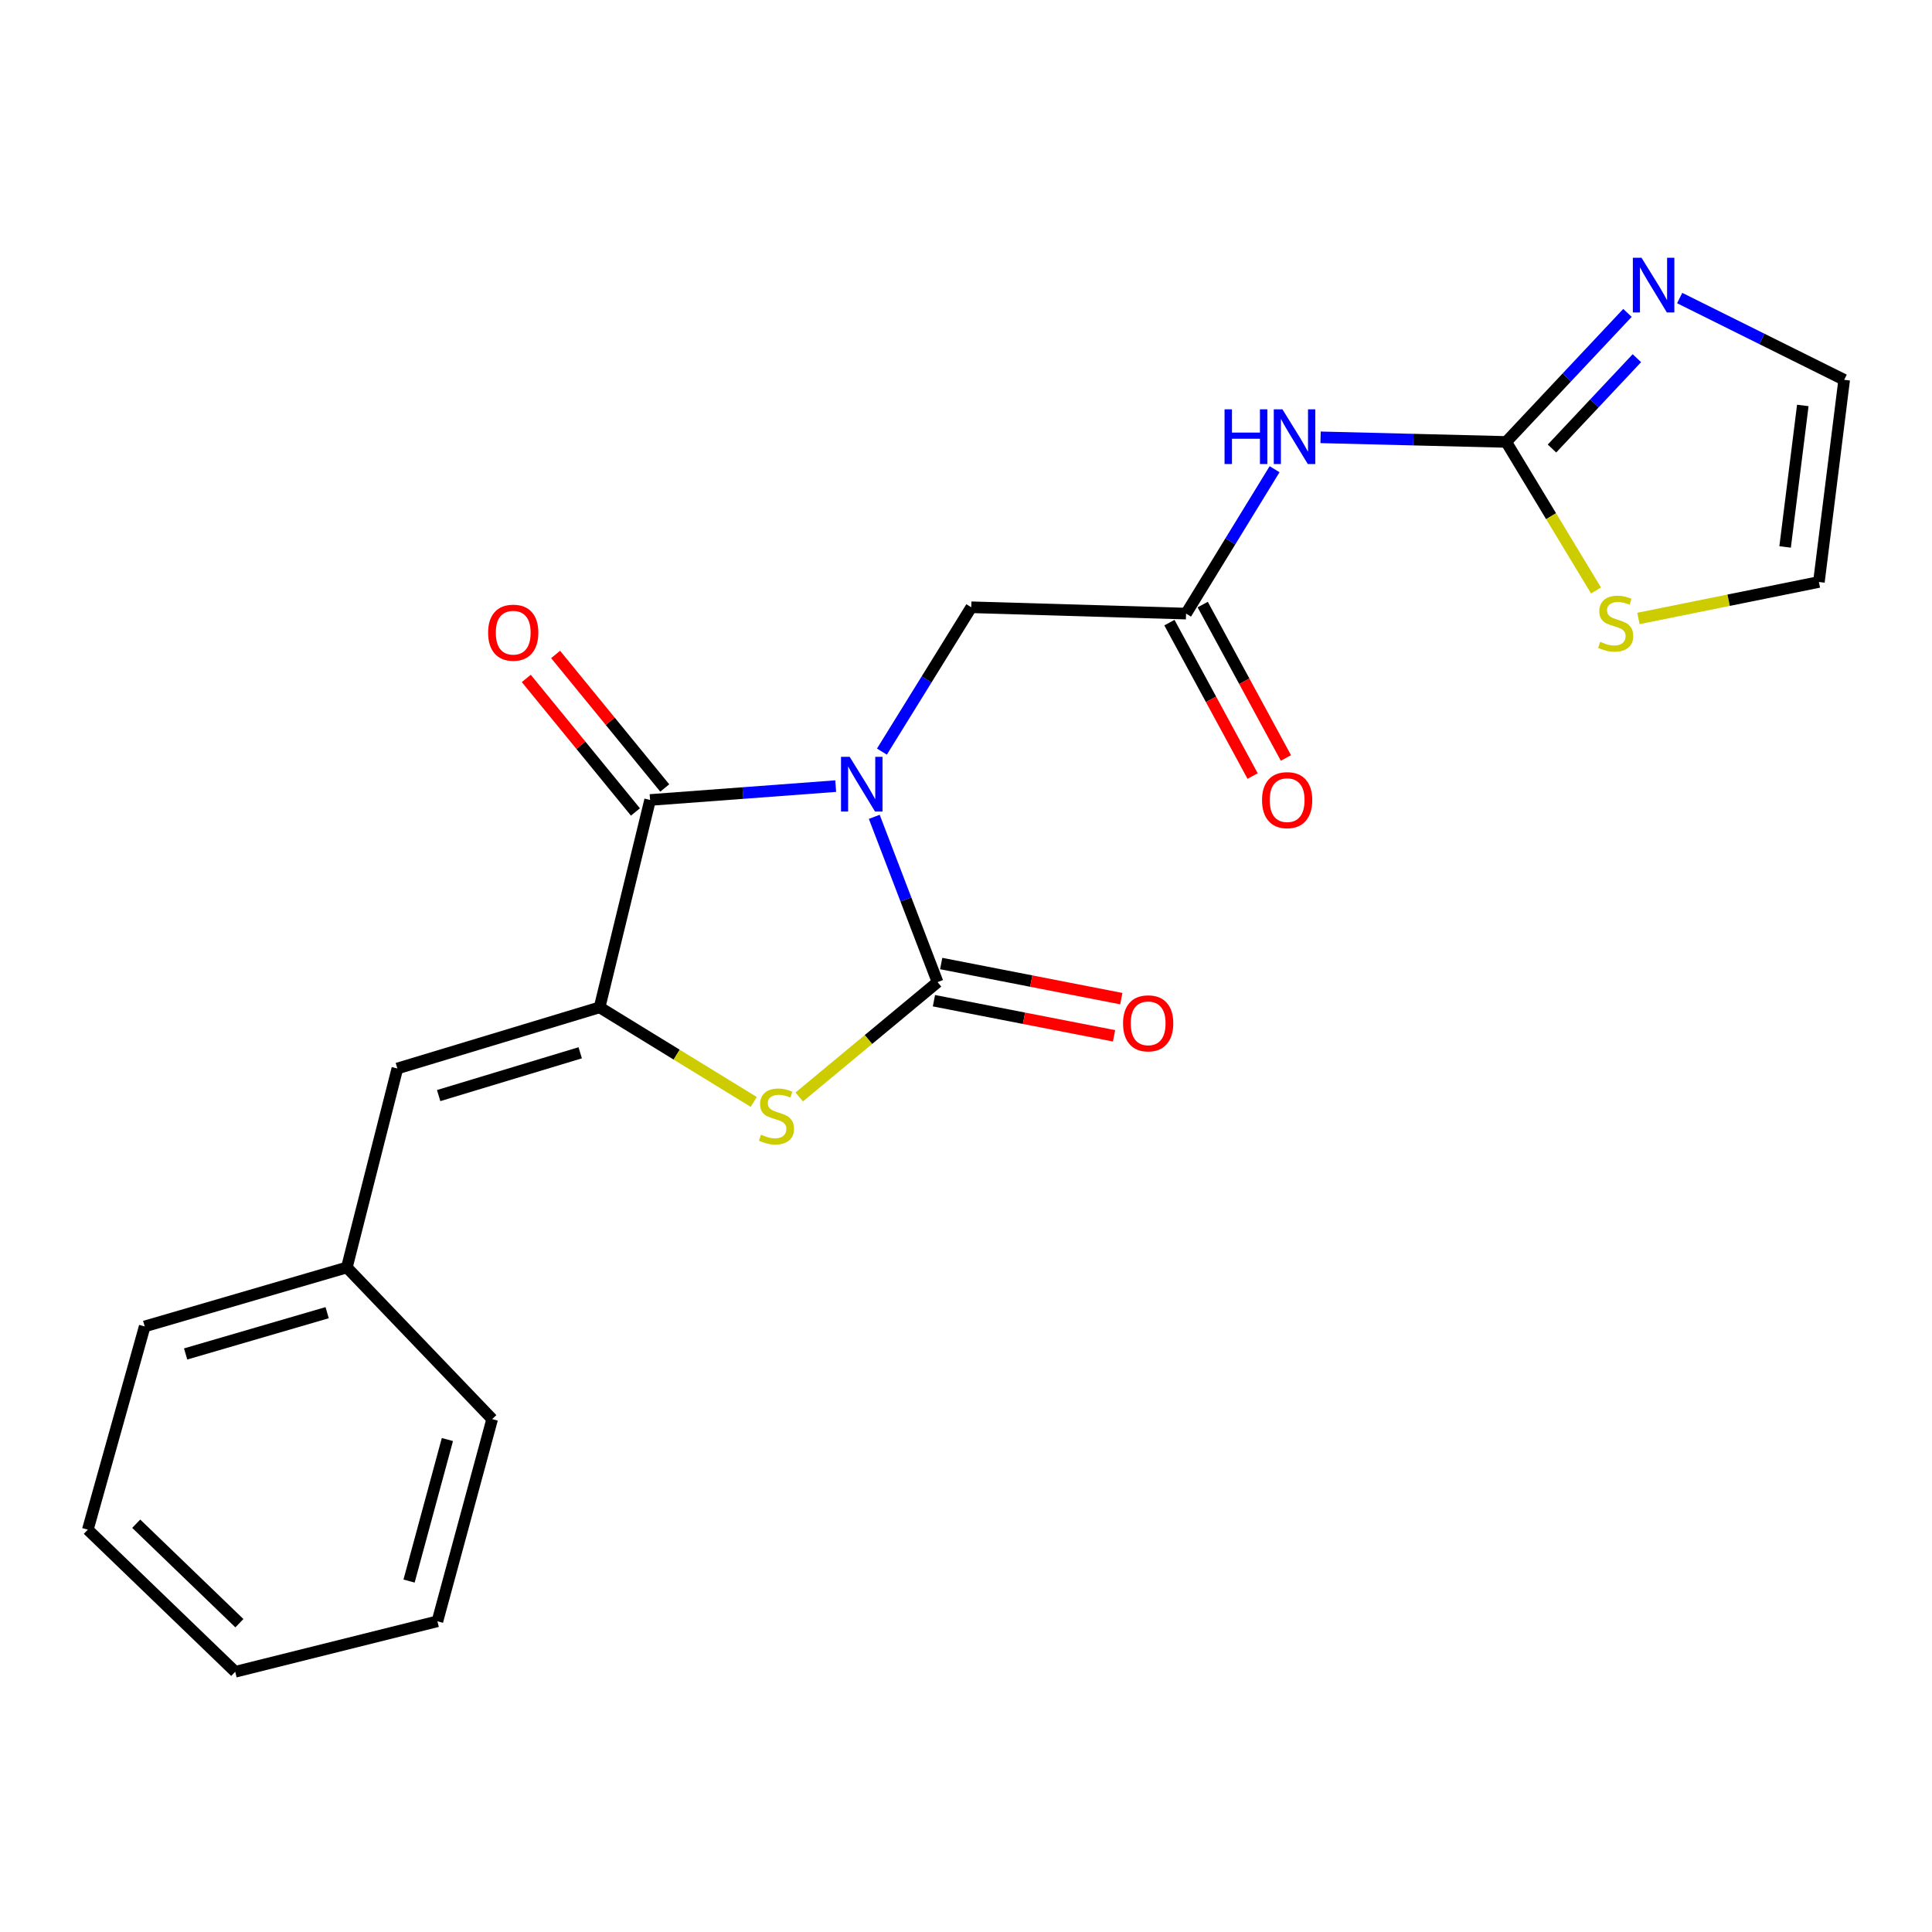 <?xml version='1.0' encoding='iso-8859-1'?>
<svg version='1.1' baseProfile='full'
              xmlns='http://www.w3.org/2000/svg'
                      xmlns:rdkit='http://www.rdkit.org/xml'
                      xmlns:xlink='http://www.w3.org/1999/xlink'
                  xml:space='preserve'
width='1000px' height='1000px' viewBox='0 0 1000 1000'>
<!-- END OF HEADER -->
<rect style='opacity:1.0;fill:#FFFFFF;stroke:none' width='1000' height='1000' x='0' y='0'> </rect>
<path class='bond-0' d='M 452.521,422.788 L 468.902,465.565' style='fill:none;fill-rule:evenodd;stroke:#0000FF;stroke-width:6px;stroke-linecap:butt;stroke-linejoin:miter;stroke-opacity:1' />
<path class='bond-0' d='M 468.902,465.565 L 485.284,508.343' style='fill:none;fill-rule:evenodd;stroke:#000000;stroke-width:6px;stroke-linecap:butt;stroke-linejoin:miter;stroke-opacity:1' />
<path class='bond-1' d='M 432.561,406.892 L 384.525,410.479' style='fill:none;fill-rule:evenodd;stroke:#0000FF;stroke-width:6px;stroke-linecap:butt;stroke-linejoin:miter;stroke-opacity:1' />
<path class='bond-1' d='M 384.525,410.479 L 336.488,414.065' style='fill:none;fill-rule:evenodd;stroke:#000000;stroke-width:6px;stroke-linecap:butt;stroke-linejoin:miter;stroke-opacity:1' />
<path class='bond-9' d='M 456.479,389.033 L 479.601,351.676' style='fill:none;fill-rule:evenodd;stroke:#0000FF;stroke-width:6px;stroke-linecap:butt;stroke-linejoin:miter;stroke-opacity:1' />
<path class='bond-9' d='M 479.601,351.676 L 502.723,314.32' style='fill:none;fill-rule:evenodd;stroke:#000000;stroke-width:6px;stroke-linecap:butt;stroke-linejoin:miter;stroke-opacity:1' />
<path class='bond-3' d='M 485.284,508.343 L 449.486,538.065' style='fill:none;fill-rule:evenodd;stroke:#000000;stroke-width:6px;stroke-linecap:butt;stroke-linejoin:miter;stroke-opacity:1' />
<path class='bond-3' d='M 449.486,538.065 L 413.689,567.788' style='fill:none;fill-rule:evenodd;stroke:#CCCC00;stroke-width:6px;stroke-linecap:butt;stroke-linejoin:miter;stroke-opacity:1' />
<path class='bond-11' d='M 483.408,517.965 L 530.022,527.053' style='fill:none;fill-rule:evenodd;stroke:#000000;stroke-width:6px;stroke-linecap:butt;stroke-linejoin:miter;stroke-opacity:1' />
<path class='bond-11' d='M 530.022,527.053 L 576.636,536.141' style='fill:none;fill-rule:evenodd;stroke:#FF0000;stroke-width:6px;stroke-linecap:butt;stroke-linejoin:miter;stroke-opacity:1' />
<path class='bond-11' d='M 487.16,498.72 L 533.774,507.808' style='fill:none;fill-rule:evenodd;stroke:#000000;stroke-width:6px;stroke-linecap:butt;stroke-linejoin:miter;stroke-opacity:1' />
<path class='bond-11' d='M 533.774,507.808 L 580.388,516.896' style='fill:none;fill-rule:evenodd;stroke:#FF0000;stroke-width:6px;stroke-linecap:butt;stroke-linejoin:miter;stroke-opacity:1' />
<path class='bond-2' d='M 336.488,414.065 L 310.346,521.403' style='fill:none;fill-rule:evenodd;stroke:#000000;stroke-width:6px;stroke-linecap:butt;stroke-linejoin:miter;stroke-opacity:1' />
<path class='bond-12' d='M 344.079,407.861 L 315.831,373.303' style='fill:none;fill-rule:evenodd;stroke:#000000;stroke-width:6px;stroke-linecap:butt;stroke-linejoin:miter;stroke-opacity:1' />
<path class='bond-12' d='M 315.831,373.303 L 287.584,338.746' style='fill:none;fill-rule:evenodd;stroke:#FF0000;stroke-width:6px;stroke-linecap:butt;stroke-linejoin:miter;stroke-opacity:1' />
<path class='bond-12' d='M 328.898,420.27 L 300.651,385.712' style='fill:none;fill-rule:evenodd;stroke:#000000;stroke-width:6px;stroke-linecap:butt;stroke-linejoin:miter;stroke-opacity:1' />
<path class='bond-12' d='M 300.651,385.712 L 272.403,351.154' style='fill:none;fill-rule:evenodd;stroke:#FF0000;stroke-width:6px;stroke-linecap:butt;stroke-linejoin:miter;stroke-opacity:1' />
<path class='bond-8' d='M 310.346,521.403 L 205.677,553.047' style='fill:none;fill-rule:evenodd;stroke:#000000;stroke-width:6px;stroke-linecap:butt;stroke-linejoin:miter;stroke-opacity:1' />
<path class='bond-8' d='M 300.319,544.918 L 227.051,567.068' style='fill:none;fill-rule:evenodd;stroke:#000000;stroke-width:6px;stroke-linecap:butt;stroke-linejoin:miter;stroke-opacity:1' />
<path class='bond-22' d='M 310.346,521.403 L 350.24,545.881' style='fill:none;fill-rule:evenodd;stroke:#000000;stroke-width:6px;stroke-linecap:butt;stroke-linejoin:miter;stroke-opacity:1' />
<path class='bond-22' d='M 350.24,545.881 L 390.134,570.358' style='fill:none;fill-rule:evenodd;stroke:#CCCC00;stroke-width:6px;stroke-linecap:butt;stroke-linejoin:miter;stroke-opacity:1' />
<path class='bond-4' d='M 779.607,228.746 L 731.567,227.552' style='fill:none;fill-rule:evenodd;stroke:#000000;stroke-width:6px;stroke-linecap:butt;stroke-linejoin:miter;stroke-opacity:1' />
<path class='bond-4' d='M 731.567,227.552 L 683.527,226.358' style='fill:none;fill-rule:evenodd;stroke:#0000FF;stroke-width:6px;stroke-linecap:butt;stroke-linejoin:miter;stroke-opacity:1' />
<path class='bond-6' d='M 779.607,228.746 L 810.991,195.35' style='fill:none;fill-rule:evenodd;stroke:#000000;stroke-width:6px;stroke-linecap:butt;stroke-linejoin:miter;stroke-opacity:1' />
<path class='bond-6' d='M 810.991,195.35 L 842.375,161.955' style='fill:none;fill-rule:evenodd;stroke:#0000FF;stroke-width:6px;stroke-linecap:butt;stroke-linejoin:miter;stroke-opacity:1' />
<path class='bond-6' d='M 803.31,232.155 L 825.279,208.778' style='fill:none;fill-rule:evenodd;stroke:#000000;stroke-width:6px;stroke-linecap:butt;stroke-linejoin:miter;stroke-opacity:1' />
<path class='bond-6' d='M 825.279,208.778 L 847.248,185.401' style='fill:none;fill-rule:evenodd;stroke:#0000FF;stroke-width:6px;stroke-linecap:butt;stroke-linejoin:miter;stroke-opacity:1' />
<path class='bond-10' d='M 779.607,228.746 L 802.849,267.189' style='fill:none;fill-rule:evenodd;stroke:#000000;stroke-width:6px;stroke-linecap:butt;stroke-linejoin:miter;stroke-opacity:1' />
<path class='bond-10' d='M 802.849,267.189 L 826.09,305.631' style='fill:none;fill-rule:evenodd;stroke:#CCCC00;stroke-width:6px;stroke-linecap:butt;stroke-linejoin:miter;stroke-opacity:1' />
<path class='bond-5' d='M 659.72,242.869 L 636.813,280.234' style='fill:none;fill-rule:evenodd;stroke:#0000FF;stroke-width:6px;stroke-linecap:butt;stroke-linejoin:miter;stroke-opacity:1' />
<path class='bond-5' d='M 636.813,280.234 L 613.906,317.599' style='fill:none;fill-rule:evenodd;stroke:#000000;stroke-width:6px;stroke-linecap:butt;stroke-linejoin:miter;stroke-opacity:1' />
<path class='bond-13' d='M 869.394,154.269 L 911.97,175.43' style='fill:none;fill-rule:evenodd;stroke:#0000FF;stroke-width:6px;stroke-linecap:butt;stroke-linejoin:miter;stroke-opacity:1' />
<path class='bond-13' d='M 911.97,175.43 L 954.545,196.591' style='fill:none;fill-rule:evenodd;stroke:#000000;stroke-width:6px;stroke-linecap:butt;stroke-linejoin:miter;stroke-opacity:1' />
<path class='bond-7' d='M 613.906,317.599 L 502.723,314.32' style='fill:none;fill-rule:evenodd;stroke:#000000;stroke-width:6px;stroke-linecap:butt;stroke-linejoin:miter;stroke-opacity:1' />
<path class='bond-15' d='M 605.288,322.273 L 626.82,361.974' style='fill:none;fill-rule:evenodd;stroke:#000000;stroke-width:6px;stroke-linecap:butt;stroke-linejoin:miter;stroke-opacity:1' />
<path class='bond-15' d='M 626.82,361.974 L 648.352,401.676' style='fill:none;fill-rule:evenodd;stroke:#FF0000;stroke-width:6px;stroke-linecap:butt;stroke-linejoin:miter;stroke-opacity:1' />
<path class='bond-15' d='M 622.524,312.925 L 644.056,352.627' style='fill:none;fill-rule:evenodd;stroke:#000000;stroke-width:6px;stroke-linecap:butt;stroke-linejoin:miter;stroke-opacity:1' />
<path class='bond-15' d='M 644.056,352.627 L 665.587,392.328' style='fill:none;fill-rule:evenodd;stroke:#FF0000;stroke-width:6px;stroke-linecap:butt;stroke-linejoin:miter;stroke-opacity:1' />
<path class='bond-16' d='M 205.677,553.047 L 179.534,656.038' style='fill:none;fill-rule:evenodd;stroke:#000000;stroke-width:6px;stroke-linecap:butt;stroke-linejoin:miter;stroke-opacity:1' />
<path class='bond-14' d='M 848.045,320.112 L 894.754,310.669' style='fill:none;fill-rule:evenodd;stroke:#CCCC00;stroke-width:6px;stroke-linecap:butt;stroke-linejoin:miter;stroke-opacity:1' />
<path class='bond-14' d='M 894.754,310.669 L 941.463,301.227' style='fill:none;fill-rule:evenodd;stroke:#000000;stroke-width:6px;stroke-linecap:butt;stroke-linejoin:miter;stroke-opacity:1' />
<path class='bond-23' d='M 954.545,196.591 L 941.463,301.227' style='fill:none;fill-rule:evenodd;stroke:#000000;stroke-width:6px;stroke-linecap:butt;stroke-linejoin:miter;stroke-opacity:1' />
<path class='bond-23' d='M 933.128,209.854 L 923.97,283.099' style='fill:none;fill-rule:evenodd;stroke:#000000;stroke-width:6px;stroke-linecap:butt;stroke-linejoin:miter;stroke-opacity:1' />
<path class='bond-17' d='M 179.534,656.038 L 74.898,686.56' style='fill:none;fill-rule:evenodd;stroke:#000000;stroke-width:6px;stroke-linecap:butt;stroke-linejoin:miter;stroke-opacity:1' />
<path class='bond-17' d='M 169.329,679.439 L 96.084,700.804' style='fill:none;fill-rule:evenodd;stroke:#000000;stroke-width:6px;stroke-linecap:butt;stroke-linejoin:miter;stroke-opacity:1' />
<path class='bond-18' d='M 179.534,656.038 L 254.749,734.531' style='fill:none;fill-rule:evenodd;stroke:#000000;stroke-width:6px;stroke-linecap:butt;stroke-linejoin:miter;stroke-opacity:1' />
<path class='bond-20' d='M 74.898,686.56 L 45.455,791.751' style='fill:none;fill-rule:evenodd;stroke:#000000;stroke-width:6px;stroke-linecap:butt;stroke-linejoin:miter;stroke-opacity:1' />
<path class='bond-19' d='M 254.749,734.531 L 226.406,839.179' style='fill:none;fill-rule:evenodd;stroke:#000000;stroke-width:6px;stroke-linecap:butt;stroke-linejoin:miter;stroke-opacity:1' />
<path class='bond-19' d='M 231.572,745.103 L 211.732,818.356' style='fill:none;fill-rule:evenodd;stroke:#000000;stroke-width:6px;stroke-linecap:butt;stroke-linejoin:miter;stroke-opacity:1' />
<path class='bond-21' d='M 226.406,839.179 L 121.748,865.31' style='fill:none;fill-rule:evenodd;stroke:#000000;stroke-width:6px;stroke-linecap:butt;stroke-linejoin:miter;stroke-opacity:1' />
<path class='bond-24' d='M 45.455,791.751 L 121.748,865.31' style='fill:none;fill-rule:evenodd;stroke:#000000;stroke-width:6px;stroke-linecap:butt;stroke-linejoin:miter;stroke-opacity:1' />
<path class='bond-24' d='M 70.508,788.67 L 123.913,840.162' style='fill:none;fill-rule:evenodd;stroke:#000000;stroke-width:6px;stroke-linecap:butt;stroke-linejoin:miter;stroke-opacity:1' />
<path  class='atom-0' d='M 439.788 391.725
L 449.068 406.725
Q 449.988 408.205, 451.468 410.885
Q 452.948 413.565, 453.028 413.725
L 453.028 391.725
L 456.788 391.725
L 456.788 420.045
L 452.908 420.045
L 442.948 403.645
Q 441.788 401.725, 440.548 399.525
Q 439.348 397.325, 438.988 396.645
L 438.988 420.045
L 435.308 420.045
L 435.308 391.725
L 439.788 391.725
' fill='#0000FF'/>
<path  class='atom-4' d='M 393.899 587.297
Q 394.219 587.417, 395.539 587.977
Q 396.859 588.537, 398.299 588.897
Q 399.779 589.217, 401.219 589.217
Q 403.899 589.217, 405.459 587.937
Q 407.019 586.617, 407.019 584.337
Q 407.019 582.777, 406.219 581.817
Q 405.459 580.857, 404.259 580.337
Q 403.059 579.817, 401.059 579.217
Q 398.539 578.457, 397.019 577.737
Q 395.539 577.017, 394.459 575.497
Q 393.419 573.977, 393.419 571.417
Q 393.419 567.857, 395.819 565.657
Q 398.259 563.457, 403.059 563.457
Q 406.339 563.457, 410.059 565.017
L 409.139 568.097
Q 405.739 566.697, 403.179 566.697
Q 400.419 566.697, 398.899 567.857
Q 397.379 568.977, 397.419 570.937
Q 397.419 572.457, 398.179 573.377
Q 398.979 574.297, 400.099 574.817
Q 401.259 575.337, 403.179 575.937
Q 405.739 576.737, 407.259 577.537
Q 408.779 578.337, 409.859 579.977
Q 410.979 581.577, 410.979 584.337
Q 410.979 588.257, 408.339 590.377
Q 405.739 592.457, 401.379 592.457
Q 398.859 592.457, 396.939 591.897
Q 395.059 591.377, 392.819 590.457
L 393.899 587.297
' fill='#CCCC00'/>
<path  class='atom-6' d='M 633.827 211.863
L 637.667 211.863
L 637.667 223.903
L 652.147 223.903
L 652.147 211.863
L 655.987 211.863
L 655.987 240.183
L 652.147 240.183
L 652.147 227.103
L 637.667 227.103
L 637.667 240.183
L 633.827 240.183
L 633.827 211.863
' fill='#0000FF'/>
<path  class='atom-6' d='M 663.787 211.863
L 673.067 226.863
Q 673.987 228.343, 675.467 231.023
Q 676.947 233.703, 677.027 233.863
L 677.027 211.863
L 680.787 211.863
L 680.787 240.183
L 676.907 240.183
L 666.947 223.783
Q 665.787 221.863, 664.547 219.663
Q 663.347 217.463, 662.987 216.783
L 662.987 240.183
L 659.307 240.183
L 659.307 211.863
L 663.787 211.863
' fill='#0000FF'/>
<path  class='atom-7' d='M 849.64 133.402
L 858.92 148.402
Q 859.84 149.882, 861.32 152.562
Q 862.8 155.242, 862.88 155.402
L 862.88 133.402
L 866.64 133.402
L 866.64 161.722
L 862.76 161.722
L 852.8 145.322
Q 851.64 143.402, 850.4 141.202
Q 849.2 139.002, 848.84 138.322
L 848.84 161.722
L 845.16 161.722
L 845.16 133.402
L 849.64 133.402
' fill='#0000FF'/>
<path  class='atom-11' d='M 828.282 332.21
Q 828.602 332.33, 829.922 332.89
Q 831.242 333.45, 832.682 333.81
Q 834.162 334.13, 835.602 334.13
Q 838.282 334.13, 839.842 332.85
Q 841.402 331.53, 841.402 329.25
Q 841.402 327.69, 840.602 326.73
Q 839.842 325.77, 838.642 325.25
Q 837.442 324.73, 835.442 324.13
Q 832.922 323.37, 831.402 322.65
Q 829.922 321.93, 828.842 320.41
Q 827.802 318.89, 827.802 316.33
Q 827.802 312.77, 830.202 310.57
Q 832.642 308.37, 837.442 308.37
Q 840.722 308.37, 844.442 309.93
L 843.522 313.01
Q 840.122 311.61, 837.562 311.61
Q 834.802 311.61, 833.282 312.77
Q 831.762 313.89, 831.802 315.85
Q 831.802 317.37, 832.562 318.29
Q 833.362 319.21, 834.482 319.73
Q 835.642 320.25, 837.562 320.85
Q 840.122 321.65, 841.642 322.45
Q 843.162 323.25, 844.242 324.89
Q 845.362 326.49, 845.362 329.25
Q 845.362 333.17, 842.722 335.29
Q 840.122 337.37, 835.762 337.37
Q 833.242 337.37, 831.322 336.81
Q 829.442 336.29, 827.202 335.37
L 828.282 332.21
' fill='#CCCC00'/>
<path  class='atom-12' d='M 581.288 529.674
Q 581.288 522.874, 584.648 519.074
Q 588.008 515.274, 594.288 515.274
Q 600.568 515.274, 603.928 519.074
Q 607.288 522.874, 607.288 529.674
Q 607.288 536.554, 603.888 540.474
Q 600.488 544.354, 594.288 544.354
Q 588.048 544.354, 584.648 540.474
Q 581.288 536.594, 581.288 529.674
M 594.288 541.154
Q 598.608 541.154, 600.928 538.274
Q 603.288 535.354, 603.288 529.674
Q 603.288 524.114, 600.928 521.314
Q 598.608 518.474, 594.288 518.474
Q 589.968 518.474, 587.608 521.274
Q 585.288 524.074, 585.288 529.674
Q 585.288 535.394, 587.608 538.274
Q 589.968 541.154, 594.288 541.154
' fill='#FF0000'/>
<path  class='atom-13' d='M 252.642 327.471
Q 252.642 320.671, 256.002 316.871
Q 259.362 313.071, 265.642 313.071
Q 271.922 313.071, 275.282 316.871
Q 278.642 320.671, 278.642 327.471
Q 278.642 334.351, 275.242 338.271
Q 271.842 342.151, 265.642 342.151
Q 259.402 342.151, 256.002 338.271
Q 252.642 334.391, 252.642 327.471
M 265.642 338.951
Q 269.962 338.951, 272.282 336.071
Q 274.642 333.151, 274.642 327.471
Q 274.642 321.911, 272.282 319.111
Q 269.962 316.271, 265.642 316.271
Q 261.322 316.271, 258.962 319.071
Q 256.642 321.871, 256.642 327.471
Q 256.642 333.191, 258.962 336.071
Q 261.322 338.951, 265.642 338.951
' fill='#FF0000'/>
<path  class='atom-16' d='M 653.224 414.145
Q 653.224 407.345, 656.584 403.545
Q 659.944 399.745, 666.224 399.745
Q 672.504 399.745, 675.864 403.545
Q 679.224 407.345, 679.224 414.145
Q 679.224 421.025, 675.824 424.945
Q 672.424 428.825, 666.224 428.825
Q 659.984 428.825, 656.584 424.945
Q 653.224 421.065, 653.224 414.145
M 666.224 425.625
Q 670.544 425.625, 672.864 422.745
Q 675.224 419.825, 675.224 414.145
Q 675.224 408.585, 672.864 405.785
Q 670.544 402.945, 666.224 402.945
Q 661.904 402.945, 659.544 405.745
Q 657.224 408.545, 657.224 414.145
Q 657.224 419.865, 659.544 422.745
Q 661.904 425.625, 666.224 425.625
' fill='#FF0000'/>
</svg>
